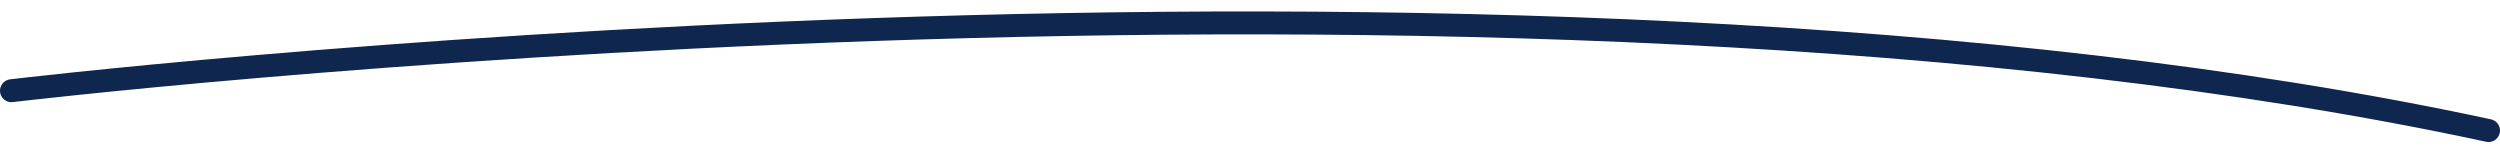 <svg width="218" height="13" viewBox="0 0 218 13" fill="none" xmlns="http://www.w3.org/2000/svg">
<path d="M1 7.91C1 7.91 129.455 -7.47 217 11.383" stroke="#0F264E" stroke-width="2" stroke-linecap="round"/>
</svg>
